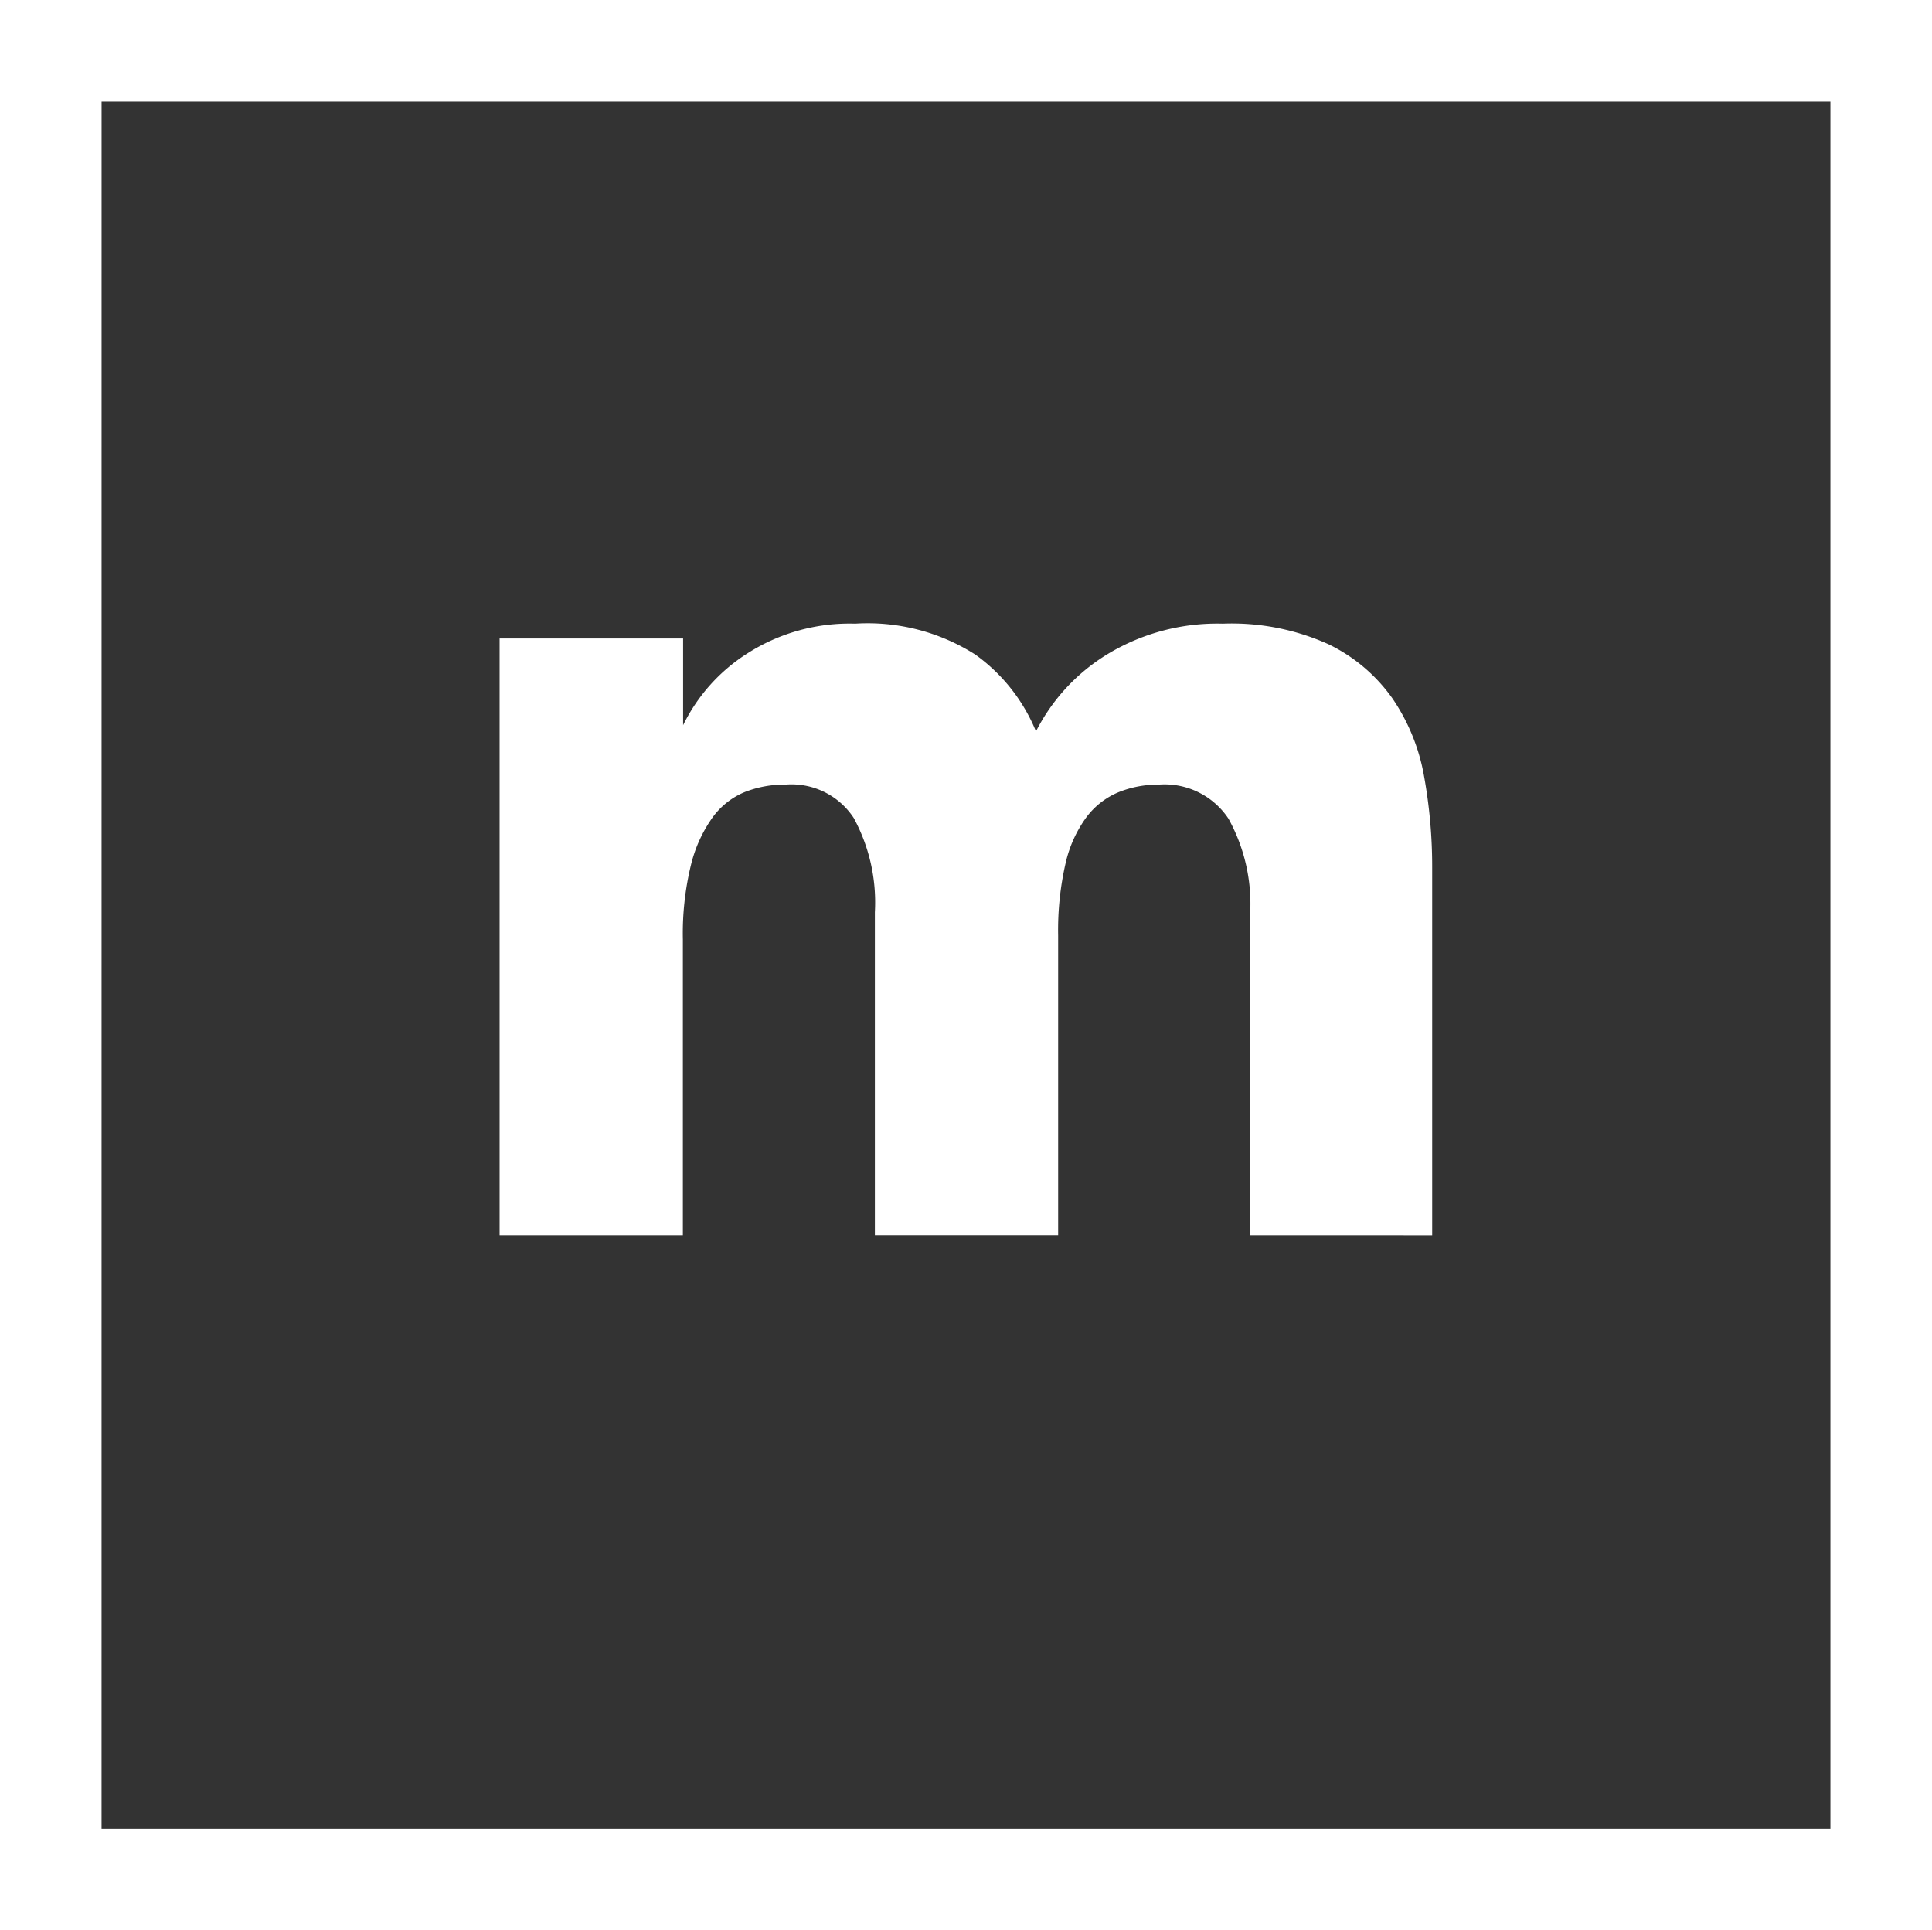 <?xml version="1.0" encoding="UTF-8"?>
<svg xmlns="http://www.w3.org/2000/svg" id="Raggruppa_82" data-name="Raggruppa 82" width="64.054" height="63.985" viewBox="0 0 64.054 63.985">
  <rect x="0" y="0" width="64.054" height="63.985" fill="#333333" stroke="none"/>
  <path id="Tracciato_18" data-name="Tracciato 18" d="M162,464.053V453.38a5.836,5.836,0,0,0-.719-3.14,2.542,2.542,0,0,0-2.319-1.129,3.506,3.506,0,0,0-1.314.247,2.558,2.558,0,0,0-1.067.821,4.114,4.114,0,0,0-.7,1.539,9.9,9.9,0,0,0-.247,2.4v9.934h-6.076V453.339a5.864,5.864,0,0,0-.7-3.12,2.468,2.468,0,0,0-2.258-1.109,3.615,3.615,0,0,0-1.355.247,2.5,2.5,0,0,0-1.068.842,4.57,4.57,0,0,0-.718,1.58,9.587,9.587,0,0,0-.267,2.464v9.811h-6.076V444.267H143.2v2.874a5.877,5.877,0,0,1,2.134-2.381,6.291,6.291,0,0,1,3.572-.985,6.641,6.641,0,0,1,3.982,1.026,5.856,5.856,0,0,1,2.011,2.545,6.373,6.373,0,0,1,2.381-2.565,7.025,7.025,0,0,1,3.817-1.006,7.8,7.8,0,0,1,3.489.678,5.549,5.549,0,0,1,2.135,1.806,6.589,6.589,0,0,1,1.047,2.586,16.777,16.777,0,0,1,.267,3.018v12.192Z" transform="translate(-120.552 -423.102)" fill="#fff"></path>
  <g id="Raggruppa_4" data-name="Raggruppa 4">
    <path id="Tracciato_19" data-name="Tracciato 19" d="M179.88,481.193H115.826V417.207H179.88Zm-60.687-3.368h57.319v-57.25H119.194Z" transform="translate(-115.826 -417.207)" fill="#fff"></path>
  </g>
</svg>
